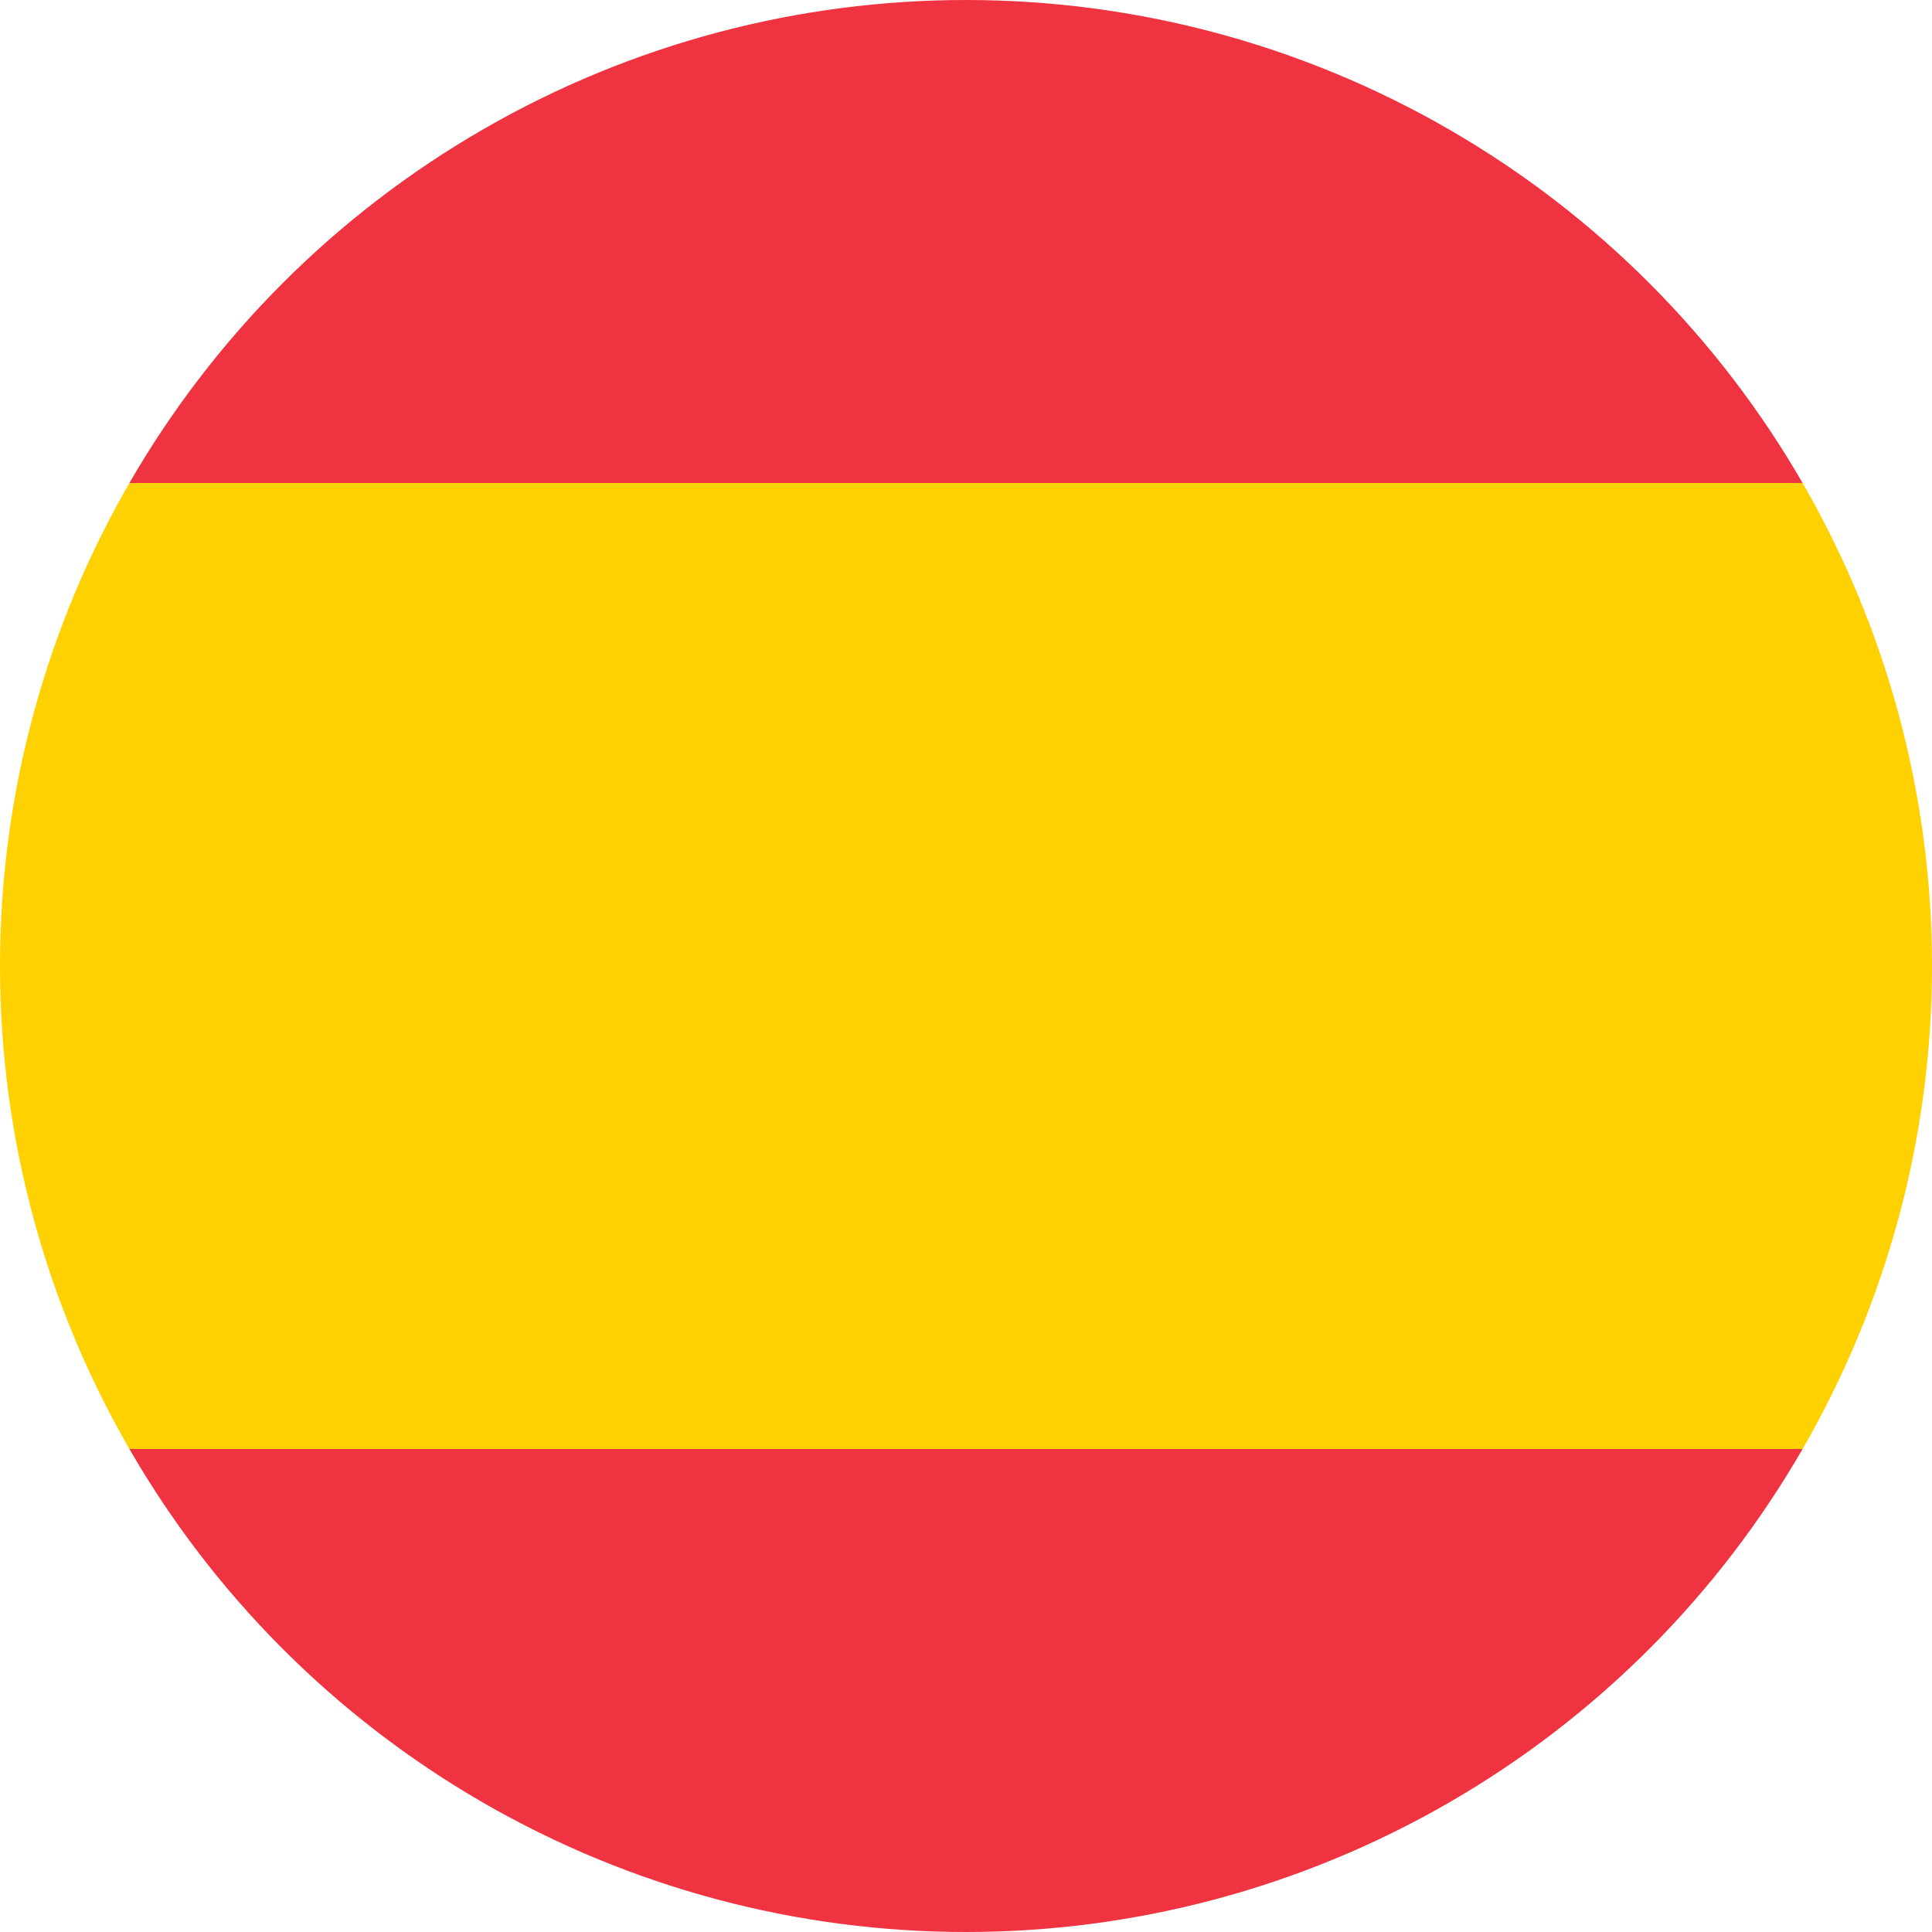 <svg xmlns="http://www.w3.org/2000/svg" xmlns:xlink="http://www.w3.org/1999/xlink" width="20" height="20" viewBox="0 0 20 20">
  <defs>
    <clipPath id="clip-path">
      <circle id="Ellipse_401" data-name="Ellipse 401" cx="10" cy="10" r="10" fill="none"/>
    </clipPath>
  </defs>
  <g id="Gruppe_3625" data-name="Gruppe 3625" clip-path="url(#clip-path)">
    <rect id="_627" data-name="627" width="30" height="5" transform="translate(-5)" fill="#ef3340"/>
    <rect id="_627-2" data-name="627" width="30" height="5" transform="translate(-5 15)" fill="#ef3340"/>
    <rect id="_626" data-name="626" width="30" height="10" transform="translate(-5 5)" fill="#ffd100"/>
  </g>
</svg>
